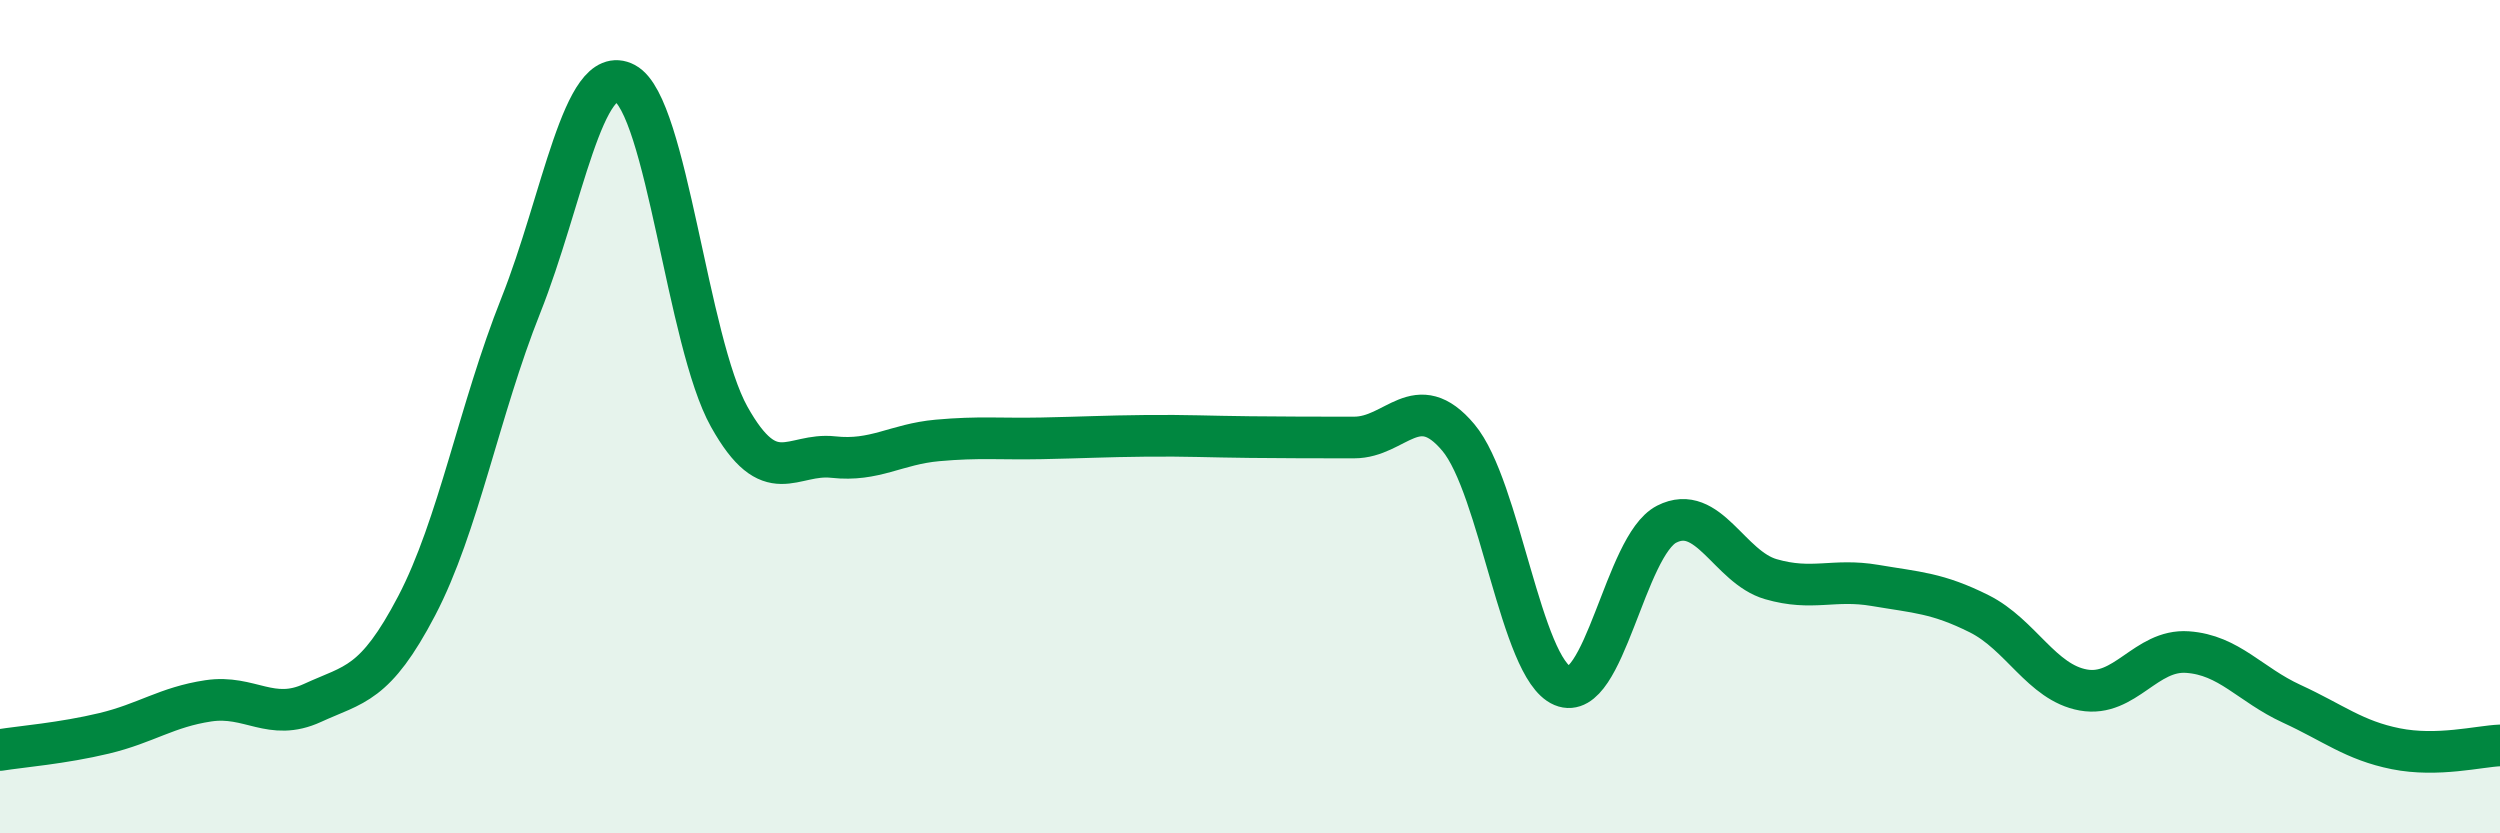 
    <svg width="60" height="20" viewBox="0 0 60 20" xmlns="http://www.w3.org/2000/svg">
      <path
        d="M 0,18 C 0.5,17.92 1.5,17.84 2.5,17.6 C 3.5,17.36 4,16.97 5,16.82 C 6,16.67 6.5,17.33 7.5,16.87 C 8.5,16.41 9,16.45 10,14.54 C 11,12.63 11.5,9.84 12.5,7.33 C 13.5,4.82 14,1.47 15,2 C 16,2.53 16.5,8.21 17.5,10 C 18.5,11.79 19,10.86 20,10.97 C 21,11.08 21.5,10.66 22.5,10.57 C 23.5,10.48 24,10.54 25,10.52 C 26,10.5 26.5,10.47 27.5,10.46 C 28.5,10.45 29,10.48 30,10.49 C 31,10.5 31.5,10.5 32.5,10.5 C 33.5,10.5 34,9.31 35,10.5 C 36,11.69 36.5,16.04 37.5,16.46 C 38.5,16.88 39,13.09 40,12.58 C 41,12.07 41.5,13.61 42.5,13.9 C 43.5,14.19 44,13.88 45,14.05 C 46,14.22 46.5,14.23 47.5,14.73 C 48.5,15.23 49,16.38 50,16.56 C 51,16.74 51.5,15.58 52.5,15.65 C 53.5,15.72 54,16.43 55,16.89 C 56,17.35 56.5,17.77 57.5,17.97 C 58.5,18.17 59.5,17.91 60,17.89L60 20L0 20Z"
        fill="#008740"
        opacity="0.1"
        stroke-linecap="round"
        stroke-linejoin="round"
      />
      <path
        d="M 0,18 C 0.5,17.92 1.5,17.84 2.5,17.6 C 3.5,17.36 4,16.97 5,16.82 C 6,16.67 6.5,17.33 7.5,16.87 C 8.5,16.41 9,16.45 10,14.54 C 11,12.63 11.5,9.84 12.5,7.33 C 13.5,4.82 14,1.47 15,2 C 16,2.53 16.5,8.21 17.5,10 C 18.5,11.79 19,10.86 20,10.97 C 21,11.08 21.5,10.66 22.5,10.57 C 23.5,10.48 24,10.54 25,10.52 C 26,10.5 26.5,10.47 27.5,10.46 C 28.5,10.45 29,10.48 30,10.49 C 31,10.5 31.5,10.5 32.5,10.5 C 33.5,10.5 34,9.31 35,10.5 C 36,11.69 36.5,16.04 37.5,16.46 C 38.5,16.88 39,13.09 40,12.58 C 41,12.07 41.5,13.61 42.5,13.9 C 43.5,14.19 44,13.88 45,14.05 C 46,14.22 46.5,14.23 47.5,14.73 C 48.5,15.23 49,16.38 50,16.56 C 51,16.74 51.5,15.58 52.5,15.65 C 53.5,15.72 54,16.43 55,16.89 C 56,17.35 56.5,17.77 57.5,17.97 C 58.5,18.17 59.5,17.91 60,17.89"
        stroke="#008740"
        stroke-width="1"
        fill="none"
        stroke-linecap="round"
        stroke-linejoin="round"
      />
    </svg>
  